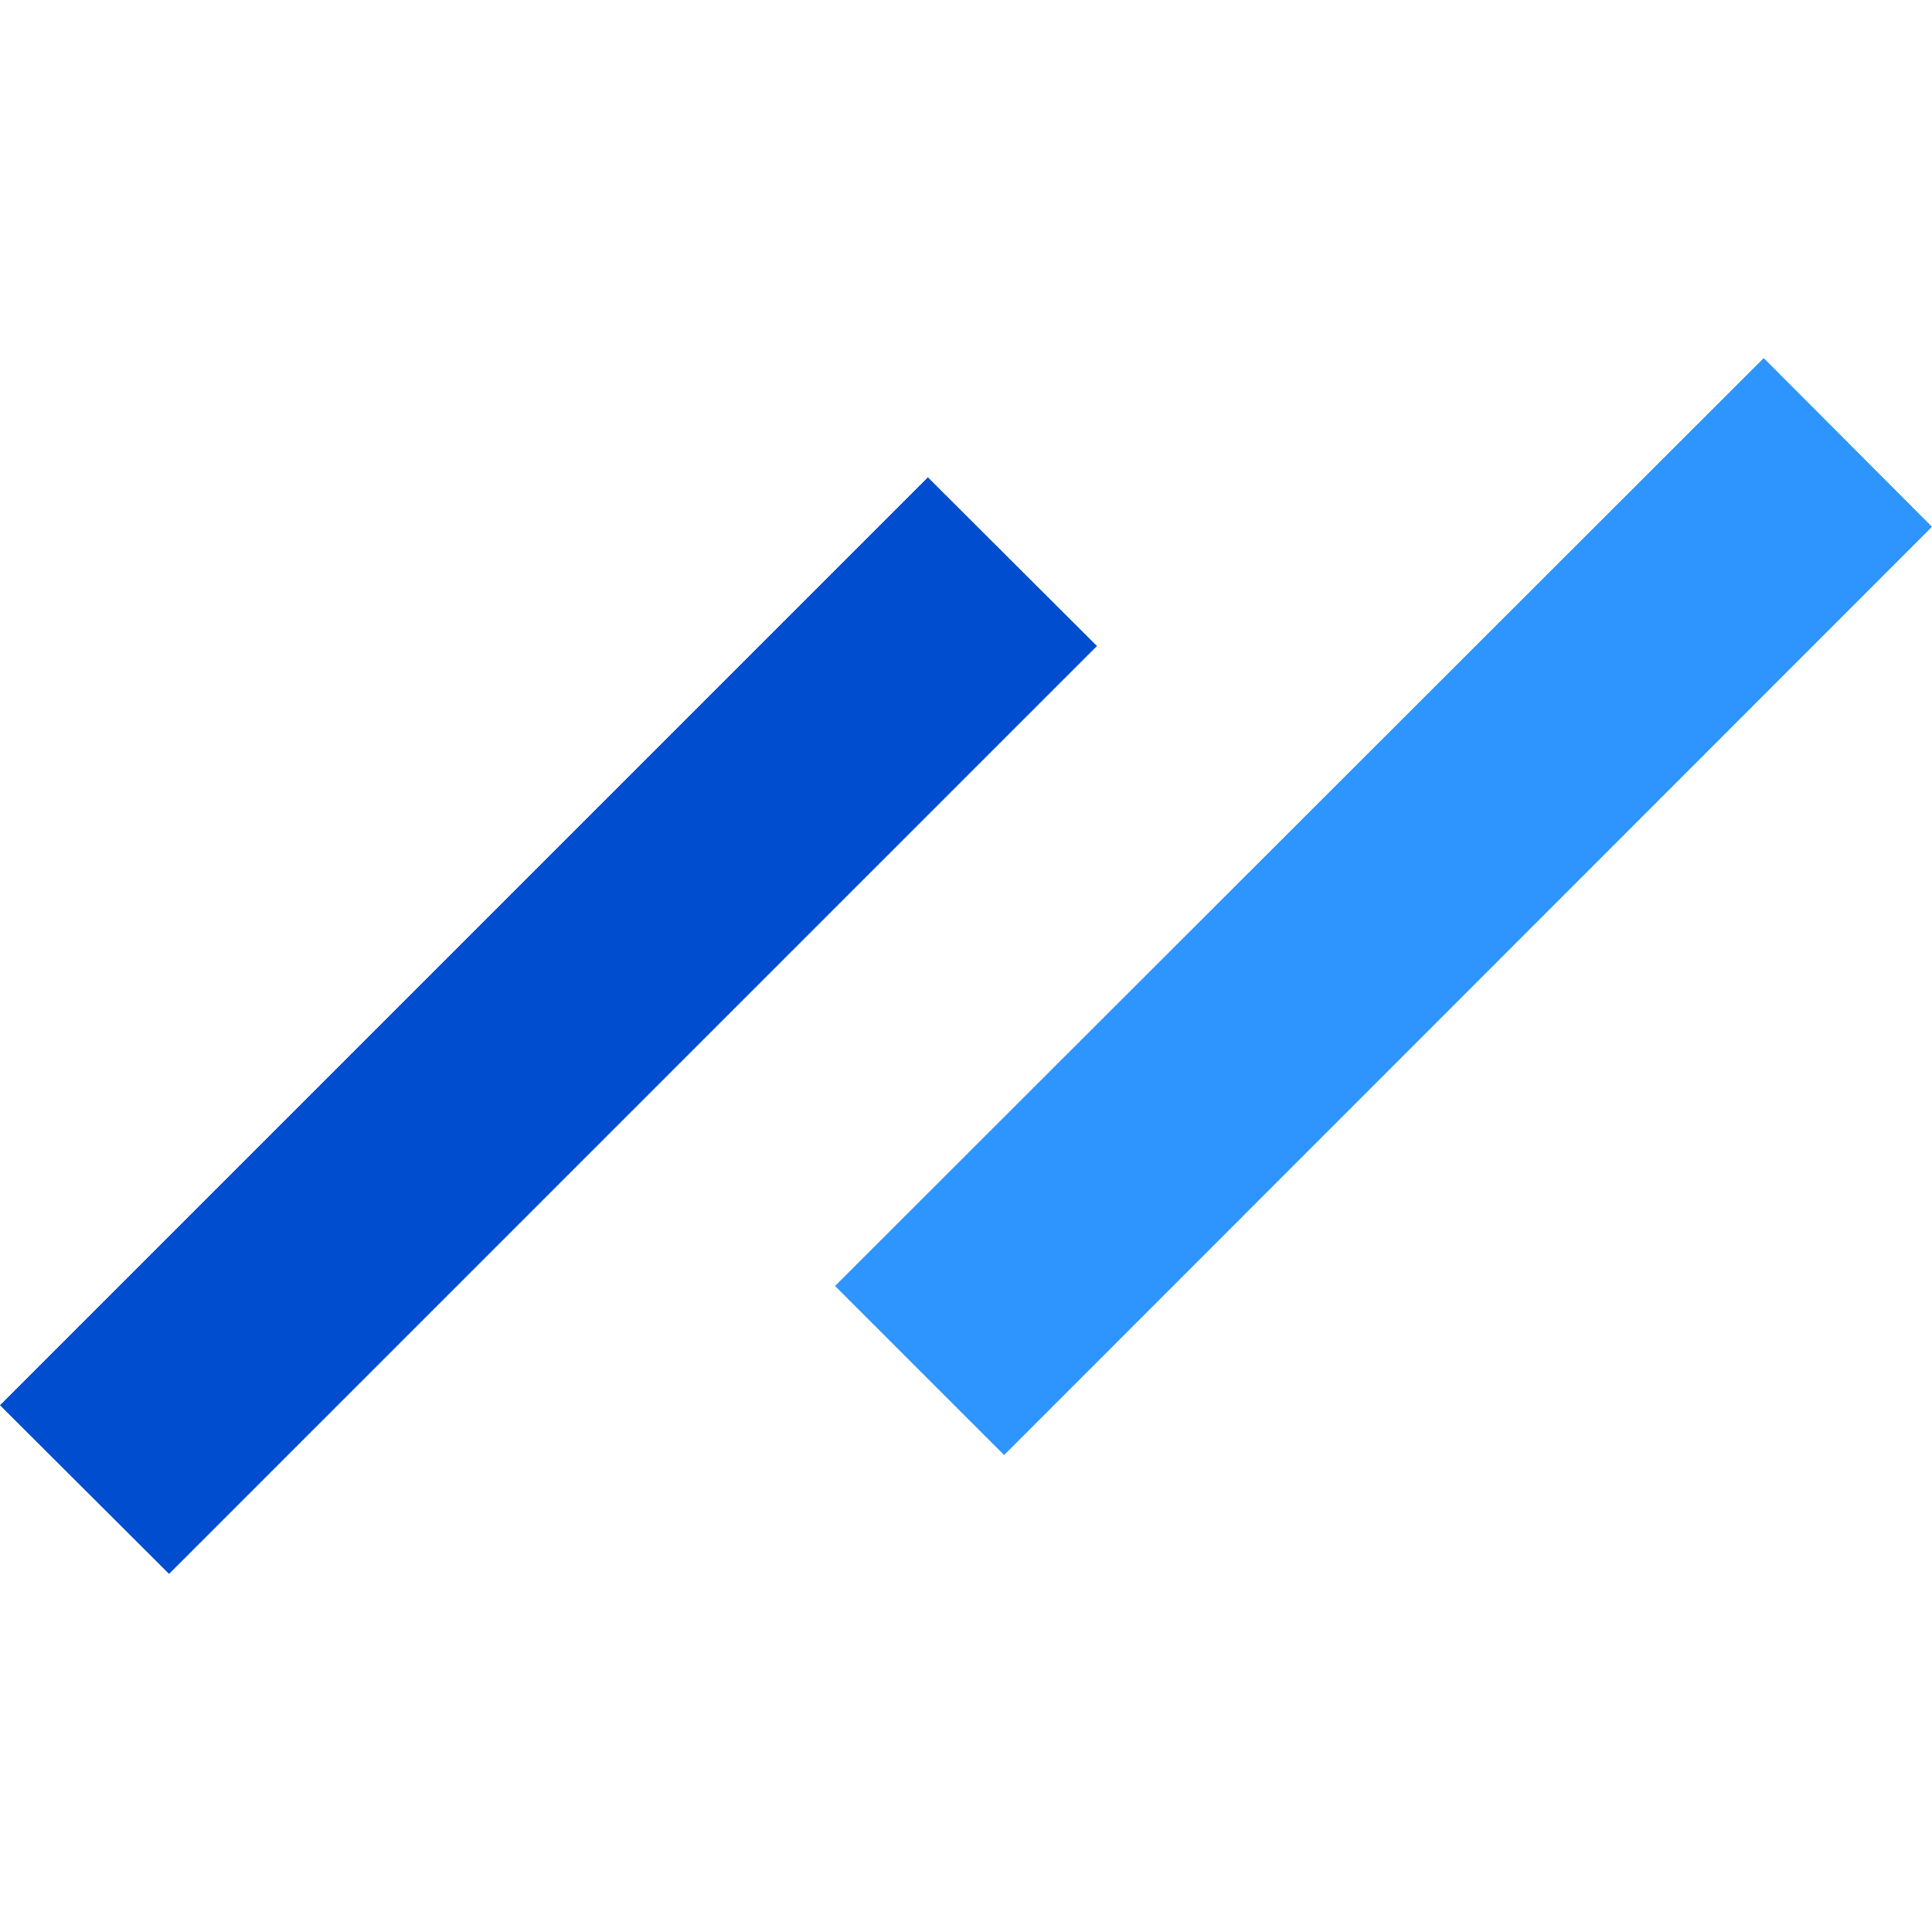 <svg xmlns="http://www.w3.org/2000/svg" xml:space="preserve" viewBox="0 0 512 512"><path d="m467.4 94.9 44.6 44.7-245.9 246-44.8-44.8z" style="fill:#2d95fd"/><path d="m245.9 126.5 44.8 44.7L44.8 417.1 0 372.4l132.2-132.2z" style="fill:#004dd0"/></svg>